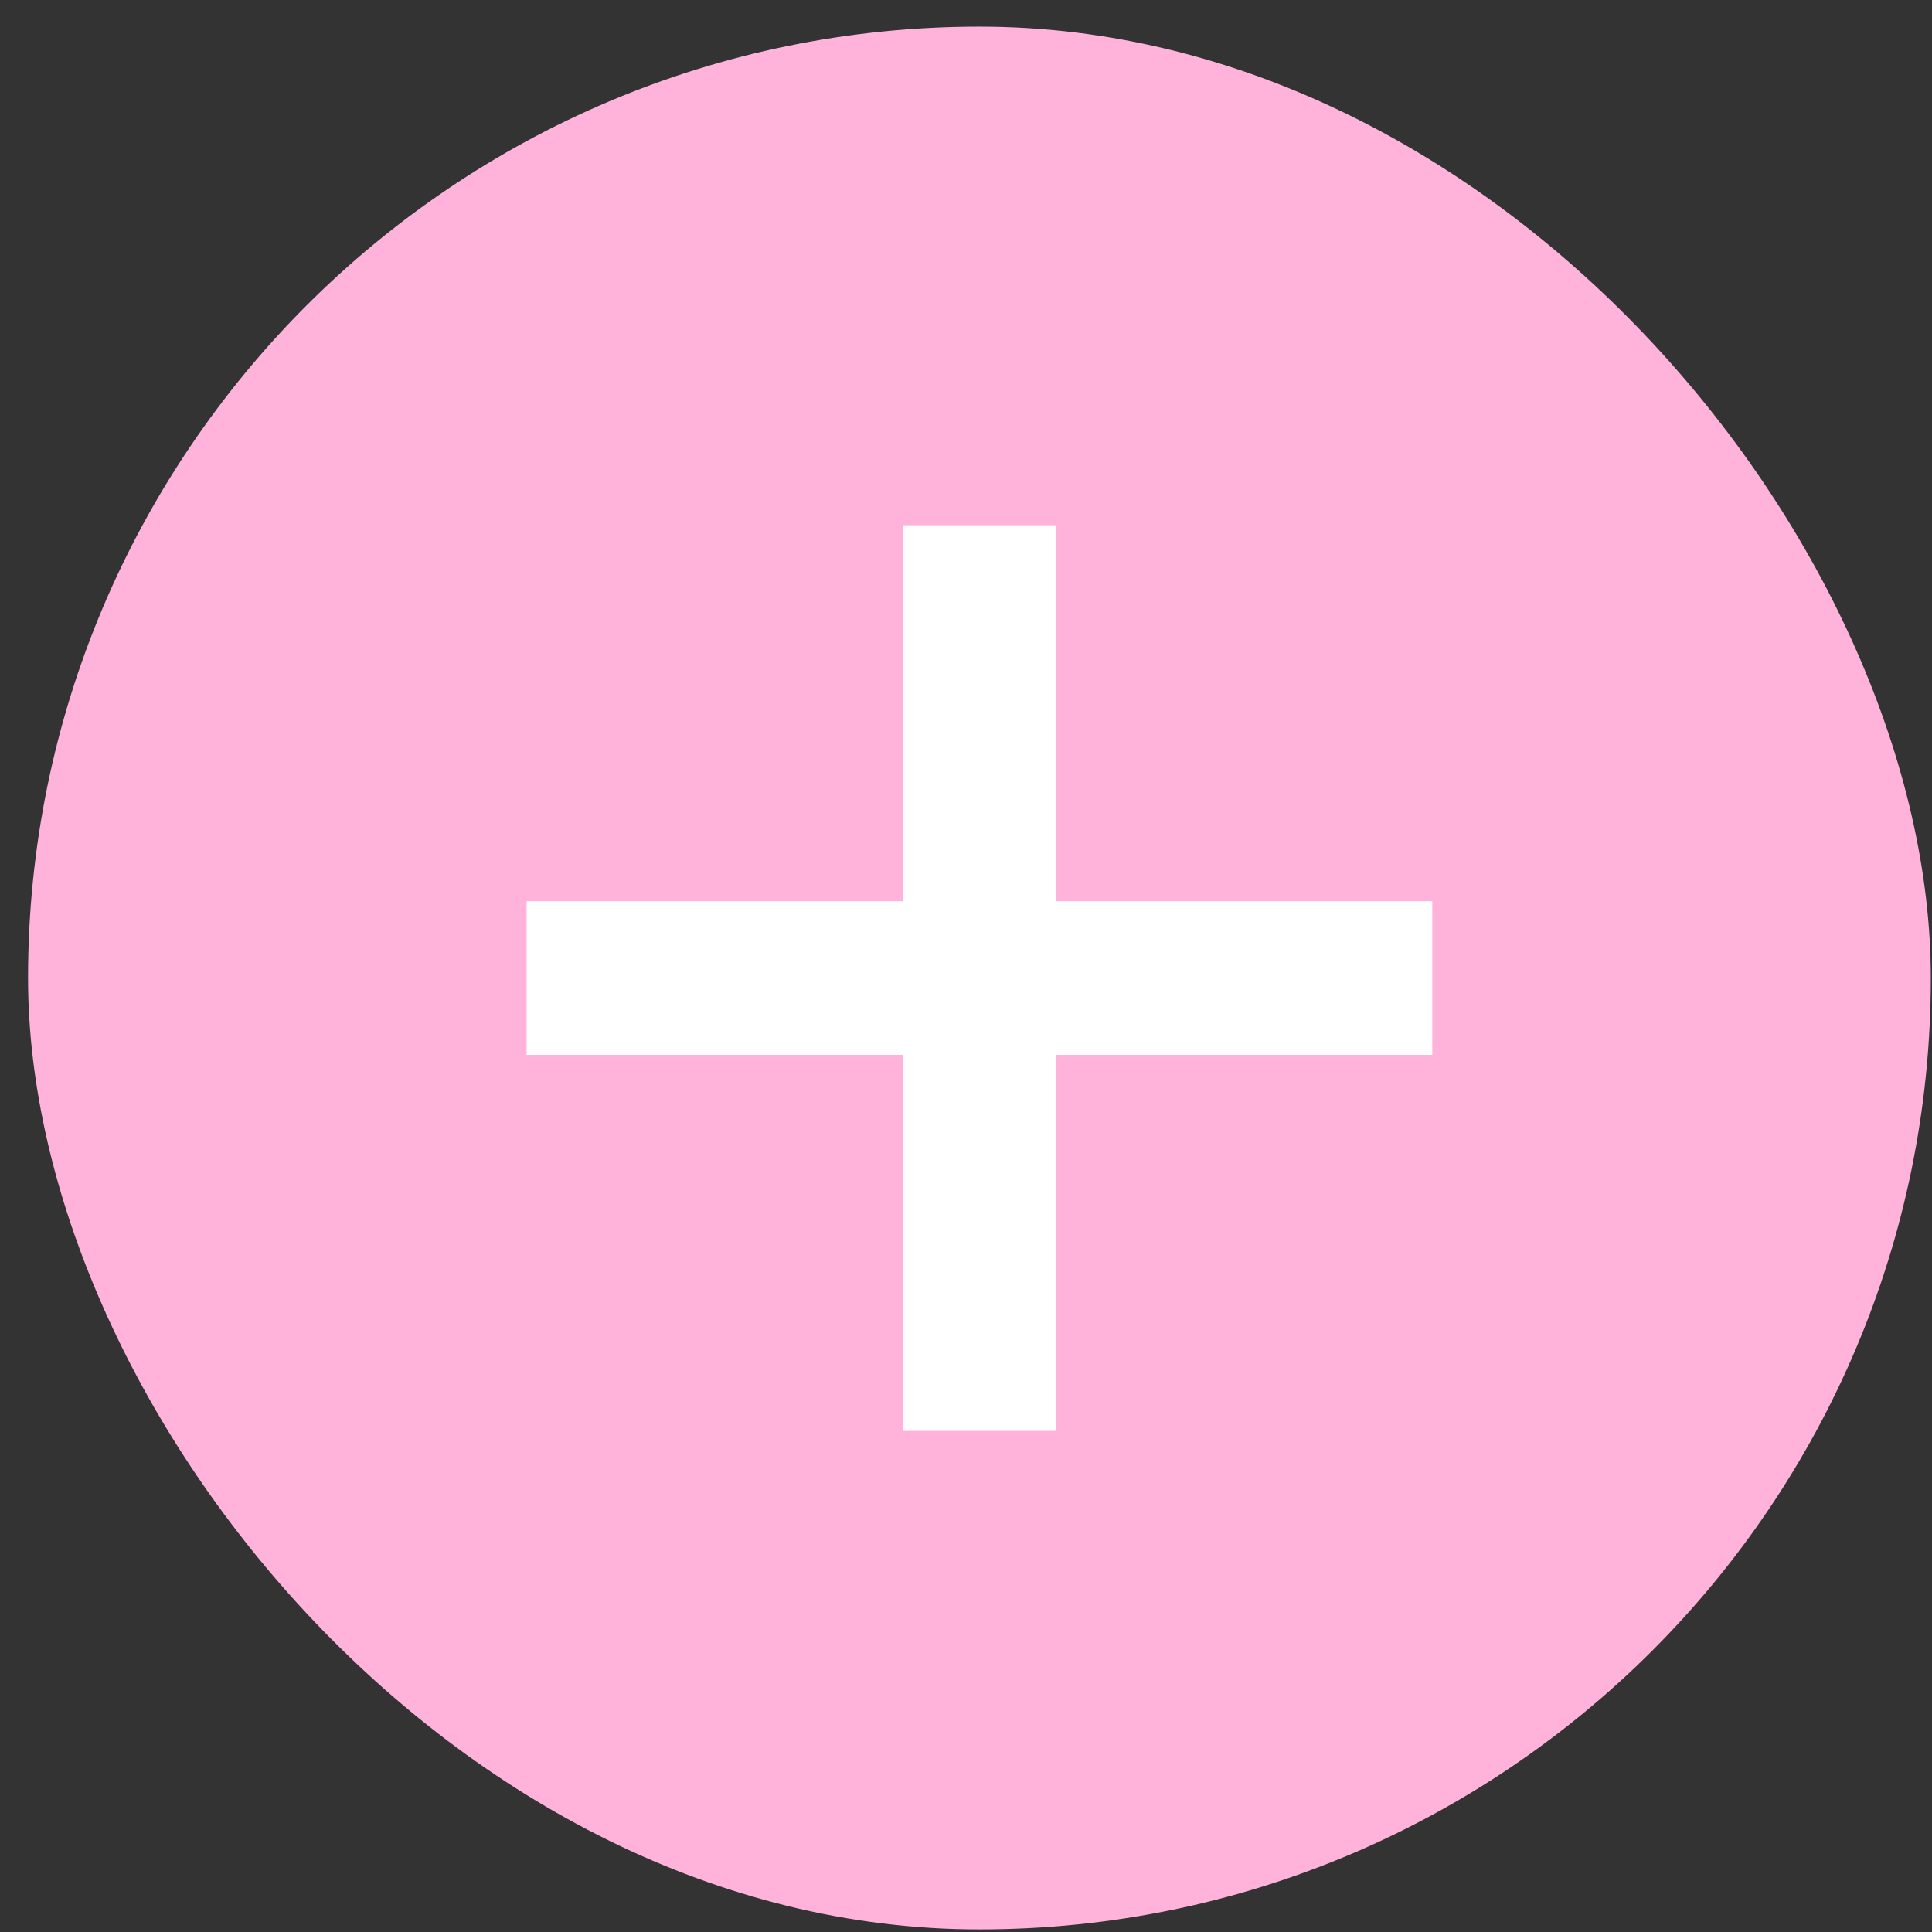 <?xml version="1.0" encoding="UTF-8"?> <svg xmlns="http://www.w3.org/2000/svg" width="62" height="62" viewBox="0 0 62 62" fill="none"><rect x="0" y="0" width="62" height="62" fill="#333333" stroke="none"/> <rect x="0.9" y="0.855" width="61.062" height="61.062" rx="30.531" fill="#FFB2DA"></rect> <path d="M28.966 45.918V16.855H33.898V45.918H28.966ZM16.9 33.853V28.921H45.963V33.853H16.9Z" fill="white"></path> </svg> 